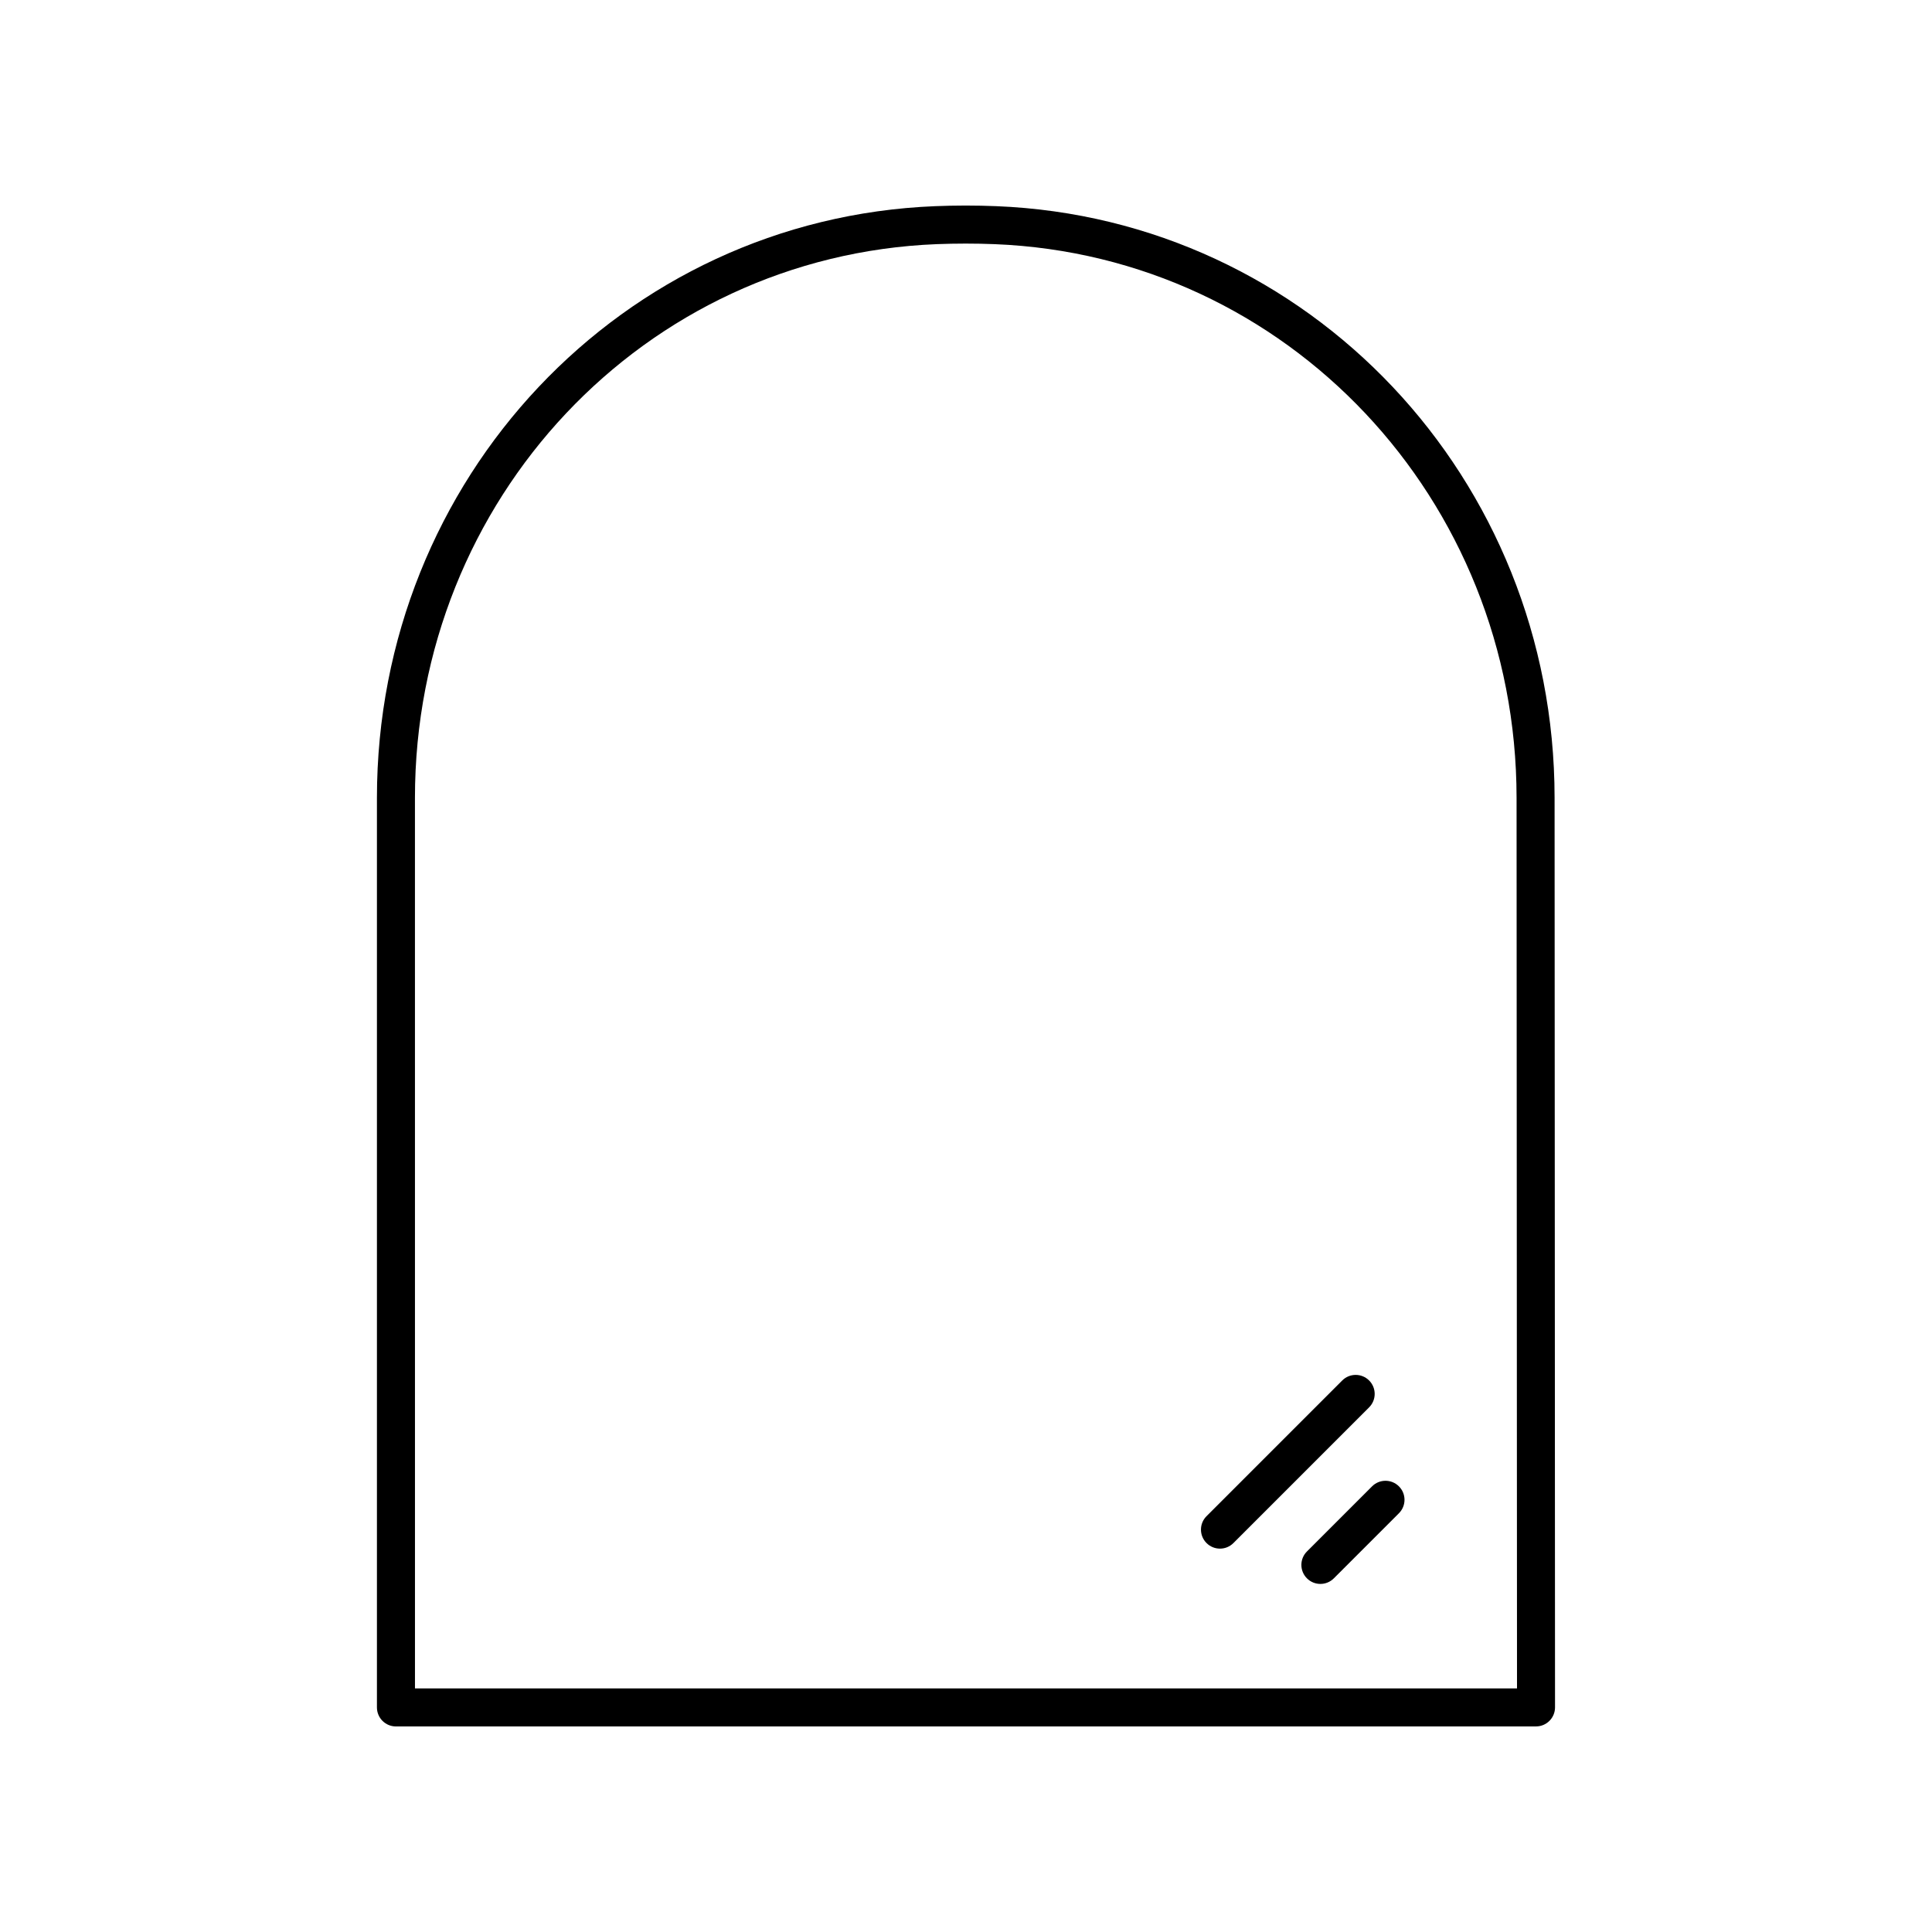 <?xml version="1.0" encoding="UTF-8"?>
<!-- Uploaded to: SVG Repo, www.svgrepo.com, Generator: SVG Repo Mixer Tools -->
<svg fill="#000000" width="800px" height="800px" version="1.1" viewBox="144 144 512 512" xmlns="http://www.w3.org/2000/svg">
 <g>
  <path d="m248.93 601.52h302.13c1.336 0 2.617-0.531 3.562-1.477 0.945-0.945 1.477-2.231 1.477-3.566l-0.117-241.08c-0.047-84.594-65.035-153.45-147.96-156.76-2.644-0.105-5.312-0.164-8-0.164-0.035 0.004-0.074 0.004-0.109 0-0.039-0.004-0.07 0-0.117 0-2.668 0.004-5.316 0.059-7.945 0.164-82.969 3.293-147.96 72.184-147.96 156.84v241.01c0 2.781 2.254 5.039 5.039 5.039zm5.035-246.05c0-79.223 60.742-143.69 138.28-146.77 5.086-0.195 10.285-0.199 15.371 0.004 77.504 3.094 138.25 67.531 138.29 146.7l0.117 236.04h-292.05z"/>
  <path d="m506.83 509.84c-1.969-1.969-5.156-1.969-7.125 0l-35.961 35.961c-1.969 1.969-1.969 5.156 0 7.125 0.984 0.984 2.273 1.477 3.562 1.477 1.289 0 2.578-0.492 3.562-1.477l35.961-35.961c1.969-1.969 1.969-5.156 0-7.125z"/>
  <path d="m507.61 537.9-17.254 17.254c-1.969 1.969-1.969 5.156 0 7.125 0.984 0.984 2.273 1.477 3.562 1.477 1.289 0 2.578-0.492 3.562-1.477l17.254-17.254c1.969-1.969 1.969-5.156 0-7.125s-5.156-1.969-7.125 0z"/>
 </g>
</svg>
